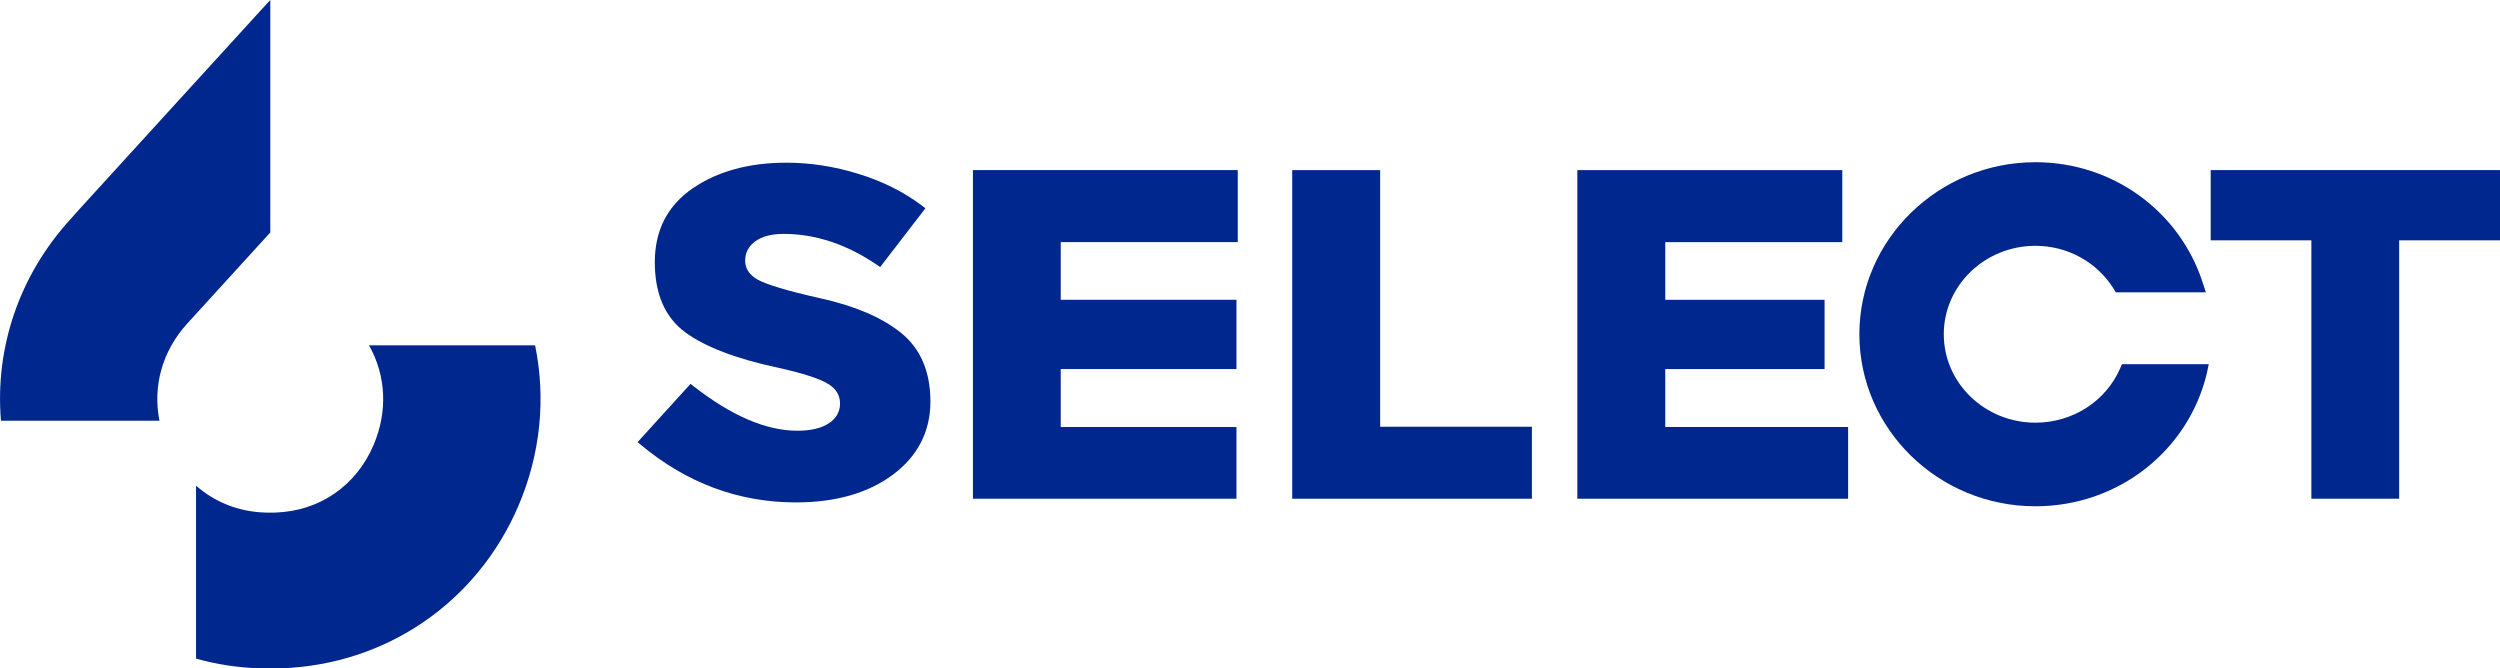 <svg version="1.2" xmlns="http://www.w3.org/2000/svg" viewBox="0 0 1552 415" width="1552" height="415"><style>.a{fill:#00278e}</style><path class="a" d="m509.4 185.2c-20.6-4.6-33.8-8.6-39.4-11.8-5-3-7.4-6.8-7.4-11.6 0-4.9 2.1-8.8 6-11.8 4.3-3.2 10.3-4.8 17.9-4.8 19.8 0 39.2 6.5 57.9 19.2l2 1.4 28.1-36.5-2.1-1.6c-11.2-8.5-24.4-15.1-39.3-19.7-15-4.7-30.1-7-45-7-23 0-42.5 5.3-57.9 15.8-15.7 10.7-23.7 26.1-23.7 45.9 0 19.7 6.3 34.3 18.9 43.6 12.1 8.9 31.4 16.4 57.3 21.9 15.8 3.5 26.5 7 31.7 10.3q7.1 4.5 7.1 12c0 4.9-2.2 9.1-6.7 12.1-4.6 3.2-11.3 4.8-19.8 4.8-19.5 0-41.1-9.4-64.4-27.6l-1.9-1.5-32.9 36.2 2.1 1.7c28.4 23.7 60.7 35.7 96.2 35.7 24.7 0 44.9-5.8 60.2-17.2 15.4-11.5 23.3-26.8 23.3-45.4 0-18.7-6.2-33-18.4-42.8-11.9-9.5-28.6-16.6-49.8-21.3z"/><path class="a" d="m658.5 229.1h109.1v-43h-109.1v-35.8h109.9v-44.7h-164.4v204h163.6v-44.5h-109.1z"/><path class="a" d="m856.8 105.6h-54.6v204h148.8v-44.7h-94.2z"/><path class="a" d="m1033.8 229.1h98.9v-43h-98.9v-35.8h109.9v-44.7h-164.5v204h168.1v-44.5h-113.5z"/><path class="a" d="m1372.4 105.6v43.6h62.5v160.4h54.5v-160.4h62.6v-43.6z"/><path class="a" d="m1317.3 226.1l-1.2 2.8c-9 20.4-29.6 33.5-52.5 33.5-31.4 0-56.9-24.6-56.9-54.9 0-30.3 25.5-54.9 56.9-54.9 20 0 38.2 10.1 48.6 26.7l1.3 2.2h55.9l-1.9-5.9c-14.5-44.8-56.2-74.9-103.9-74.9-60.2 0-109.3 48-109.3 106.8 0 58.8 49 106.8 109.3 106.8 51 0 94.7-34 106.4-82.5l1.2-5.7z"/><path class="a" d="m167.8 144.3v-144.3l-5.8 6.3-111.2 121.9-6.9 7.7c-32.1 35.1-47.1 80.1-43.3 125.3h98.4c-4.3-21.6 1.8-43.4 17.3-60.4z"/><path class="a" d="m332.2 214.4h-103.1c10.6 18.8 11.7 41 2.8 61.9-10.8 25.3-33.6 41-60.9 41.9q-3.2 0.1-6.4 0c-16.5-0.5-31.3-6.5-42.9-16.7v107.4c12.7 3.5 25.9 5.6 39.6 6 2.1 0.1 4.3 0.1 6.5 0.1 2.1 0 4.3 0 6.5-0.1 65.3-2.2 121.8-40.8 147.5-100.8 13.9-32.5 17.1-67 10.4-99.7z"/></svg>